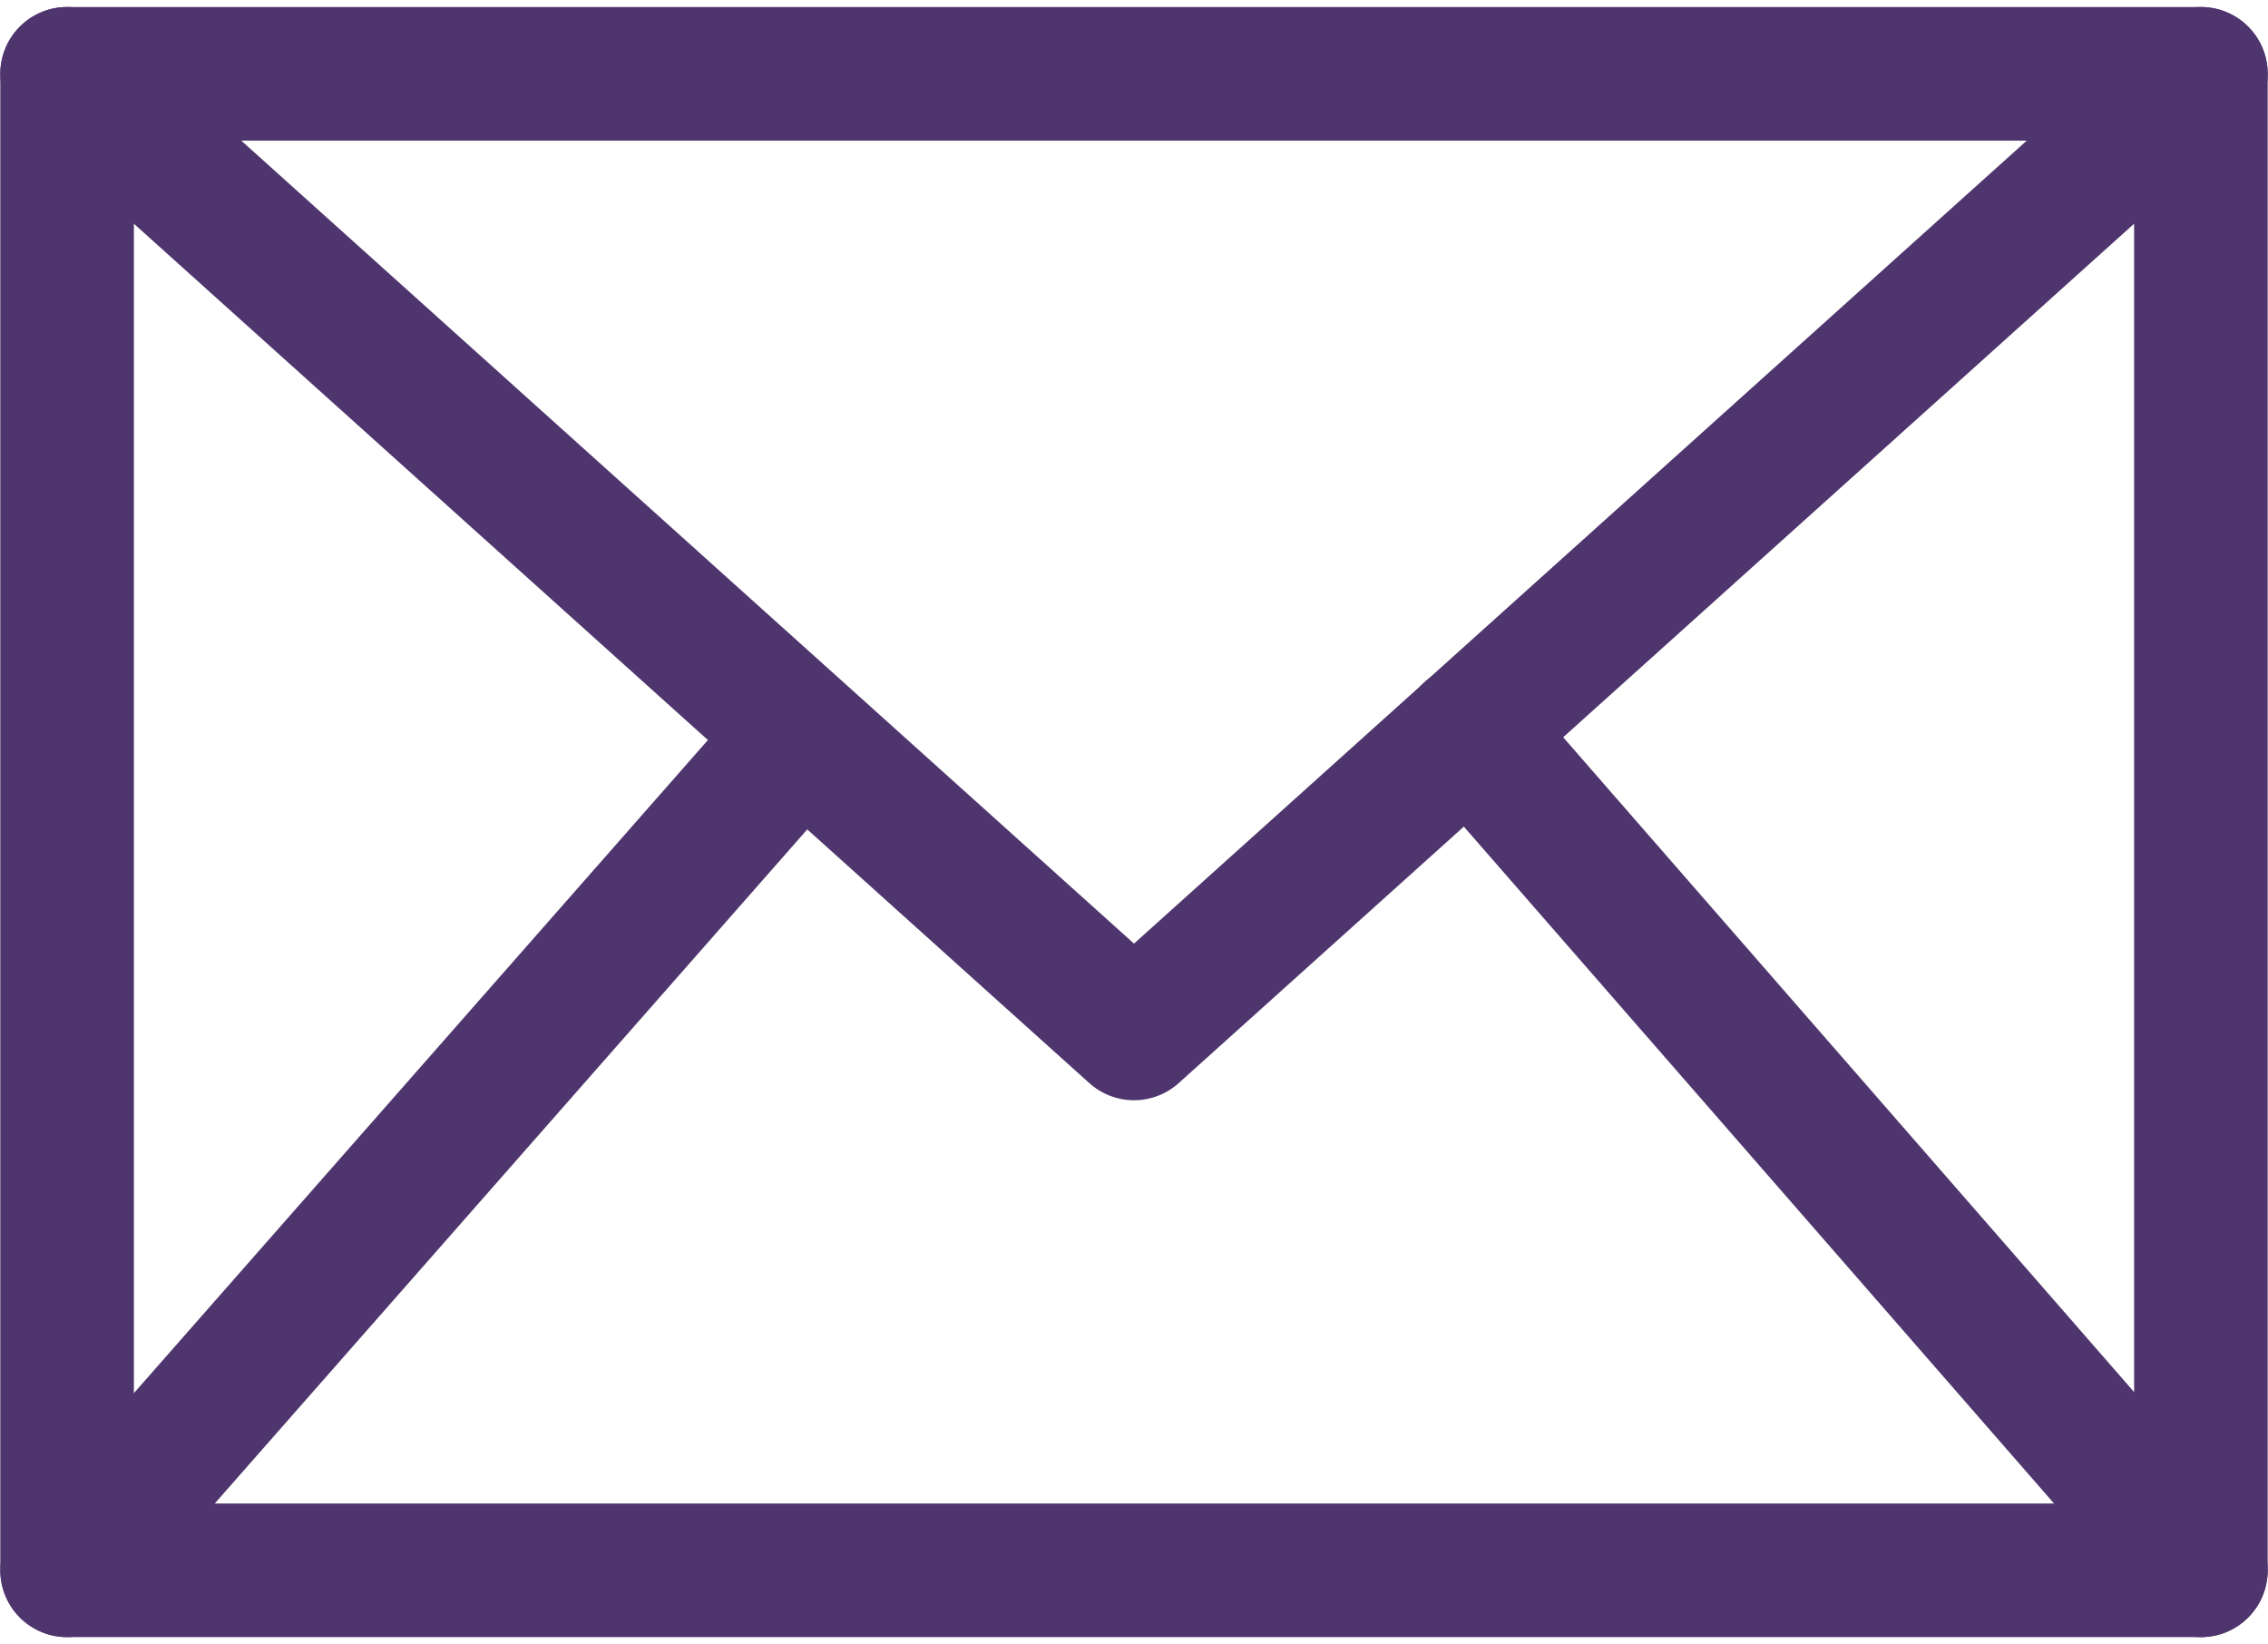 <?xml version="1.0" encoding="utf-8"?>
<!-- Generator: Adobe Illustrator 27.3.1, SVG Export Plug-In . SVG Version: 6.00 Build 0)  -->
<svg version="1.1" id="Layer_1" xmlns="http://www.w3.org/2000/svg" xmlns:xlink="http://www.w3.org/1999/xlink" x="0px" y="0px"
	 viewBox="0 0 33.8 24.5" style="enable-background:new 0 0 33.8 24.5;" xml:space="preserve">
<style type="text/css">
	.st0{fill:none;stroke:#4F356D;stroke-width:1.991;stroke-linecap:round;stroke-linejoin:round;stroke-miterlimit:3.981;}
</style>
<rect x="1" y="1.1" class="st0" width="31.8" height="22.3"/>
<polyline class="st0" points="1,1.1 16.9,15.4 32.8,1.1 "/>
<line class="st0" x1="1" y1="23.4" x2="11.9" y2="11"/>
<line class="st0" x1="32.8" y1="23.4" x2="21.9" y2="10.9"/>
</svg>
